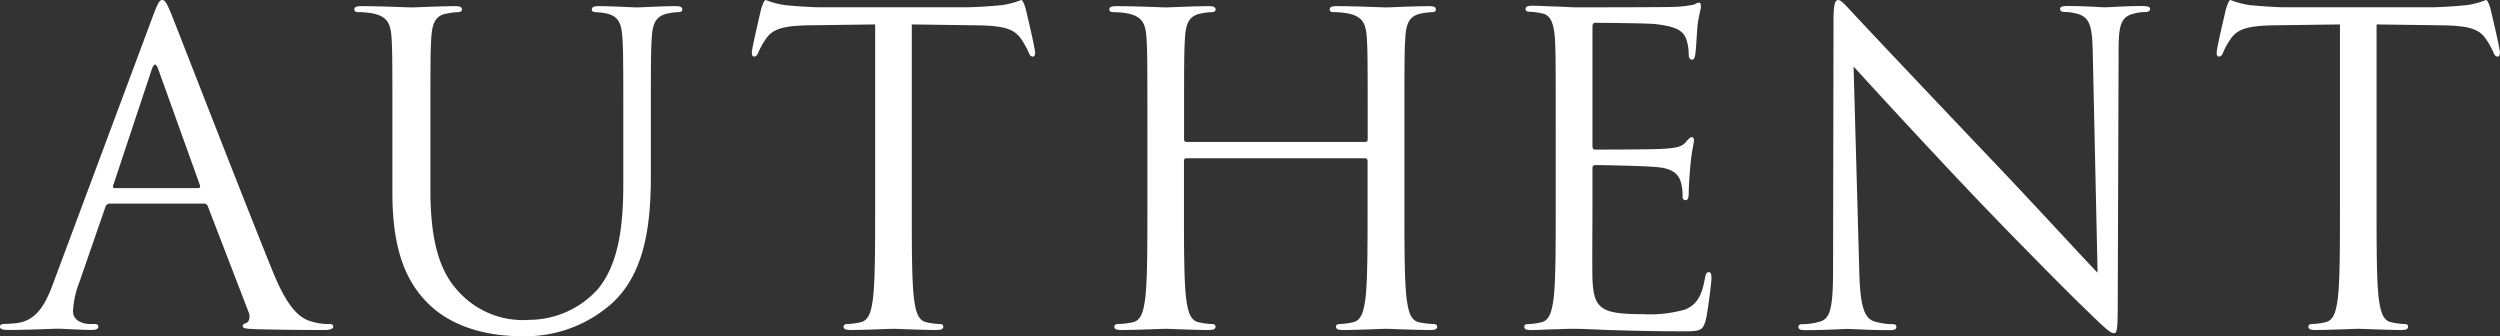 <svg xmlns="http://www.w3.org/2000/svg" width="209.316" height="28.143" viewBox="0 0 209.316 28.143"><rect x="0" y="0" width="209.316" height="28.143" fill="#333333" stroke="none"/><g transform="translate(-138.664 -399.196)"><g transform="translate(138.664 399.196)"><path d="M257.035,399.878c-.075-.215-.222-.682-.366-.682a7,7,0,0,1-1.609.429c-1.064.109-2.455.18-2.9.18H239.788c-.438,0-1.832-.071-2.894-.18a7.013,7.013,0,0,1-1.609-.429c-.147,0-.292.467-.369.682-.071.287-.8,3.372-.8,3.73,0,.217.073.324.185.324.145,0,.255-.07.366-.359a6.338,6.338,0,0,1,.622-1.113c.585-.861,1.465-1.112,3.735-1.147l5.418-.072V416.42c0,3.447,0,6.28-.185,7.788-.145,1.041-.327,1.831-1.061,1.973a5.518,5.518,0,0,1-1.1.144c-.22,0-.3.107-.3.216,0,.215.184.284.591.284,1.1,0,3.4-.1,3.587-.1s2.49.1,3.591.1c.4,0,.583-.069.583-.284,0-.109-.071-.216-.291-.216a5.505,5.505,0,0,1-1.1-.144c-.736-.142-.92-.932-1.062-1.973-.185-1.508-.185-4.341-.185-7.788V401.242l5.42.072c2.269.035,3.148.286,3.735,1.147a6.294,6.294,0,0,1,.622,1.113c.11.288.221.359.366.359.11,0,.184-.107.184-.324,0-.358-.733-3.443-.806-3.73" transform="translate(-171.169 -399.196)" fill="#fff"/><path d="M443.016,399.878c-.074-.215-.223-.682-.367-.682a6.989,6.989,0,0,1-1.61.429c-1.062.109-2.455.18-2.894.18H425.769c-.44,0-1.832-.071-2.891-.18a7.029,7.029,0,0,1-1.614-.429c-.146,0-.29.467-.368.682-.069.287-.8,3.372-.8,3.73,0,.217.073.324.184.324.143,0,.255-.07.366-.359a6.186,6.186,0,0,1,.621-1.113c.589-.861,1.467-1.112,3.734-1.147l5.42-.072V416.42c0,3.447,0,6.28-.183,7.788-.148,1.041-.329,1.831-1.059,1.973a5.6,5.6,0,0,1-1.1.144c-.218,0-.3.107-.3.216,0,.215.185.284.588.284,1.1,0,3.405-.1,3.586-.1s2.493.1,3.591.1c.4,0,.585-.069.585-.284,0-.109-.075-.216-.294-.216a5.511,5.511,0,0,1-1.1-.144c-.737-.142-.916-.932-1.063-1.973-.185-1.508-.185-4.341-.185-7.788V401.242l5.42.072c2.271.035,3.15.286,3.736,1.147a6.645,6.645,0,0,1,.624,1.113c.108.288.22.359.364.359.113,0,.185-.107.185-.324,0-.358-.731-3.443-.805-3.73" transform="translate(-234.505 -399.196)" fill="#fff"/><path d="M306.685,426.59a6.816,6.816,0,0,1-1.22-.144c-.737-.142-.917-.932-1.061-1.972-.186-1.507-.186-4.34-.186-7.785v-6.312c0-5.595,0-6.6.075-7.749.072-1.253.364-1.864,1.354-2.042a5.3,5.3,0,0,1,.915-.109c.148,0,.293-.073.293-.217,0-.215-.181-.285-.582-.285-1.1,0-3.41.106-3.591.106s-2.491-.106-4.139-.106c-.4,0-.583.07-.583.285,0,.144.147.217.293.217a6.71,6.71,0,0,1,1.242.109c1.209.252,1.5.824,1.575,2.042.073,1.15.073,2.155.073,7.749v.752a.192.192,0,0,1-.22.215h-14.93c-.112,0-.224-.037-.224-.215v-.752c0-5.595,0-6.6.078-7.749.073-1.253.367-1.864,1.352-2.042a5.273,5.273,0,0,1,.918-.109c.145,0,.291-.073.291-.217,0-.215-.181-.285-.586-.285-1.1,0-3.407.106-3.589.106s-2.492-.106-4.137-.106c-.4,0-.585.07-.585.285,0,.144.148.217.29.217a6.777,6.777,0,0,1,1.248.109c1.205.252,1.5.824,1.572,2.042.077,1.15.077,2.155.077,7.749v6.312c0,3.446,0,6.278-.185,7.785-.145,1.04-.331,1.83-1.065,1.972a6.8,6.8,0,0,1-1.22.144c-.218,0-.3.107-.3.216,0,.215.187.284.59.284,1.1,0,3.521-.1,3.71-.1s2.491.1,3.589.1c.405,0,.586-.069.586-.284,0-.109-.075-.216-.294-.216a5.548,5.548,0,0,1-1.1-.144c-.734-.142-.917-.932-1.064-1.972-.185-1.507-.185-4.34-.185-7.785v-3.765c0-.18.112-.215.224-.215h14.93a.21.21,0,0,1,.22.215v3.765c0,3.446,0,6.278-.181,7.785-.149,1.04-.332,1.83-1.064,1.972a5.56,5.56,0,0,1-1.1.144c-.22,0-.3.107-.3.216,0,.215.182.284.586.284,1.1,0,3.4-.1,3.588-.1s2.615.1,3.711.1c.405,0,.583-.069.583-.284,0-.109-.071-.216-.29-.216" transform="translate(-186.631 -399.46)" fill="#fff"/><path d="M395.842,399.7c-1.5,0-2.711.106-3.114.106s-1.61-.106-3.116-.106c-.4,0-.655.035-.655.251,0,.141.147.252.4.252a3.242,3.242,0,0,1,.879.109c1.213.252,1.409,1.029,1.457,3.194,0,.1.007.184.007.285l.4,18.235c-1.169-1.184-5.16-5.563-8.787-9.368-5.638-5.922-11.094-11.7-11.645-12.312-.366-.36-.987-1.148-1.278-1.148s-.4.4-.4,1.8l-.036,20.566c0,3.266-.182,4.307-1.1,4.559a5.382,5.382,0,0,1-1.5.215c-.183,0-.3.071-.3.216,0,.251.224.284.585.284,1.648,0,3.187-.1,3.517-.1s1.868.1,3.514.1c.367,0,.584-.033.584-.284,0-.145-.109-.216-.288-.216a5.362,5.362,0,0,1-1.5-.215c-.918-.252-1.27-1.277-1.327-4.559l-.469-16.8c1.173,1.293,5.314,5.813,9.561,10.3,3.879,4.092,9.152,9.369,9.552,9.727,1.943,1.9,2.383,2.3,2.677,2.3.256,0,.328-.181.328-2.55l.072-21.03c0-2.155.148-2.942,1.358-3.194a3.239,3.239,0,0,1,.877-.109c.257,0,.4-.111.4-.252,0-.216-.257-.251-.659-.251" transform="translate(-216.477 -399.196)" fill="#fff"/><path d="M210.475,399.974c-1.1,0-2.82.106-3.2.106s-2.106-.106-3.2-.106c-.4,0-.587.07-.587.285,0,.144.145.217.29.217a5.314,5.314,0,0,1,.919.109c.99.212,1.281.789,1.352,2.043.076,1.15.076,2.155.076,7.752v4.486c0,3.7-.438,6.746-2.124,8.792a7.766,7.766,0,0,1-5.75,2.582,7.26,7.26,0,0,1-5.531-1.972c-1.574-1.471-2.745-3.695-2.745-8.865V410.38c0-5.6,0-6.6.073-7.752.077-1.254.366-1.9,1.355-2.043a5.285,5.285,0,0,1,.914-.109c.146,0,.3-.073.3-.217,0-.215-.185-.285-.588-.285-1.1,0-3.3.106-3.625.106s-2.566-.106-4.212-.106c-.4,0-.587.07-.587.285,0,.144.148.217.292.217a6.736,6.736,0,0,1,1.247.109c1.21.252,1.5.824,1.577,2.043.071,1.15.071,2.155.071,7.752v5.239c0,5.24,1.393,7.751,3.186,9.438,2.6,2.405,6.3,2.547,7.544,2.547a10.859,10.859,0,0,0,7.543-2.654c2.927-2.548,3.366-6.854,3.366-10.73v-3.84c0-5.6,0-6.6.076-7.752.072-1.254.364-1.831,1.354-2.043a5.333,5.333,0,0,1,.915-.109c.149,0,.292-.073.292-.217,0-.215-.182-.285-.584-.285" transform="translate(-153.938 -399.46)" fill="#fff"/><path d="M27.173,27.63c-2.079,0-4.122-.024-5.752-.069l-.168-.008c-.581-.028-.931-.045-.931-.243,0-.126.088-.21.261-.25a.445.445,0,0,0,.246-.236.912.912,0,0,0-.032-.734l-3.4-8.827a.323.323,0,0,0-.331-.217H9.194a.383.383,0,0,0-.369.286l-2.2,6.353a7.448,7.448,0,0,0-.512,2.4.916.916,0,0,0,.461.789,1.785,1.785,0,0,0,.93.251h.366c.249,0,.365.069.365.216,0,.194-.175.284-.55.284-.523,0-1.295-.037-1.915-.067-.418-.02-.778-.037-.942-.037-.131,0-.428.011-.84.026-.85.031-2.136.078-3.294.078-.5,0-.7-.08-.7-.284,0-.131.13-.216.331-.216.265,0,.78-.037,1.063-.07C3,26.853,3.761,25.615,4.467,23.685L12.782,1.4c.439-1.188.592-1.4.8-1.4s.369.187.806,1.292c.166.41.8,2.031,1.676,4.275l.006.015c1.979,5.065,5.293,13.541,6.85,17.349,1.277,3.09,2.308,3.748,3.149,3.984a4.856,4.856,0,0,0,1.464.215c.225,0,.365.036.365.216S27.649,27.63,27.173,27.63ZM12.982,5.41c-.091,0-.184.136-.276.4L9.486,15.5a.219.219,0,0,0-.009.2.136.136,0,0,0,.118.051H16.59a.168.168,0,0,0,.138-.047.254.254,0,0,0,.008-.206l-3.48-9.688C13.165,5.546,13.073,5.41,12.982,5.41Z" fill="#fff"/><path d="M347.635,422.1c-.187,0-.255.144-.33.539-.255,1.471-.7,2.187-1.646,2.585a10.8,10.8,0,0,1-3.516.392c-3.588,0-4.139-.465-4.249-2.941-.034-.753,0-4.914,0-6.137v-3.156a.227.227,0,0,1,.255-.25c.628,0,4.252.07,5.238.179,1.43.143,1.76.753,1.908,1.255a3.711,3.711,0,0,1,.142,1.186c0,.177.075.32.256.32.259,0,.259-.395.259-.679,0-.253.072-1.579.149-2.3.108-1.186.29-1.794.29-2.011s-.072-.285-.182-.285c-.148,0-.294.177-.55.466-.332.36-.842.431-1.721.5-.846.072-5.346.072-5.821.072-.183,0-.223-.106-.223-.356v-9.9c0-.254.073-.359.223-.359.4,0,4.391.035,5.014.105,1.98.217,2.345.645,2.6,1.221a3.761,3.761,0,0,1,.22,1.292c0,.286.072.466.29.466.149,0,.223-.215.257-.395.072-.43.147-2.008.184-2.367.112-1,.292-1.437.292-1.688,0-.18-.038-.32-.145-.32-.185,0-.332.14-.512.177a9.973,9.973,0,0,1-1.576.178c-.845.036-8.13.036-8.385.036l-1.5-.071-.109,0c-.668-.013-1.38-.065-1.868-.065-.4,0-.586.07-.586.286,0,.107.075.217.293.217a5.607,5.607,0,0,1,1.1.144c.731.141.969.888,1.061,2.041.071,1.15.071,2.155.071,7.751v6.314c0,3.445,0,6.28-.181,7.788-.149,1.041-.33,1.83-1.06,1.973a5.617,5.617,0,0,1-1.1.144c-.22,0-.293.107-.293.216,0,.215.182.284.585.284.484,0,1.2-.05,1.867-.063.085,0,.172-.006.255-.006.77-.036,1.393-.036,1.466-.036.548,0,1.428.036,2.854.1,1.428.038,3.442.109,6.191.109,1.428,0,1.719,0,1.978-.932.181-.754.477-3.2.477-3.48,0-.253,0-.539-.222-.539" transform="translate(-204.563 -399.311)" fill="#fff"/></g></g></svg>